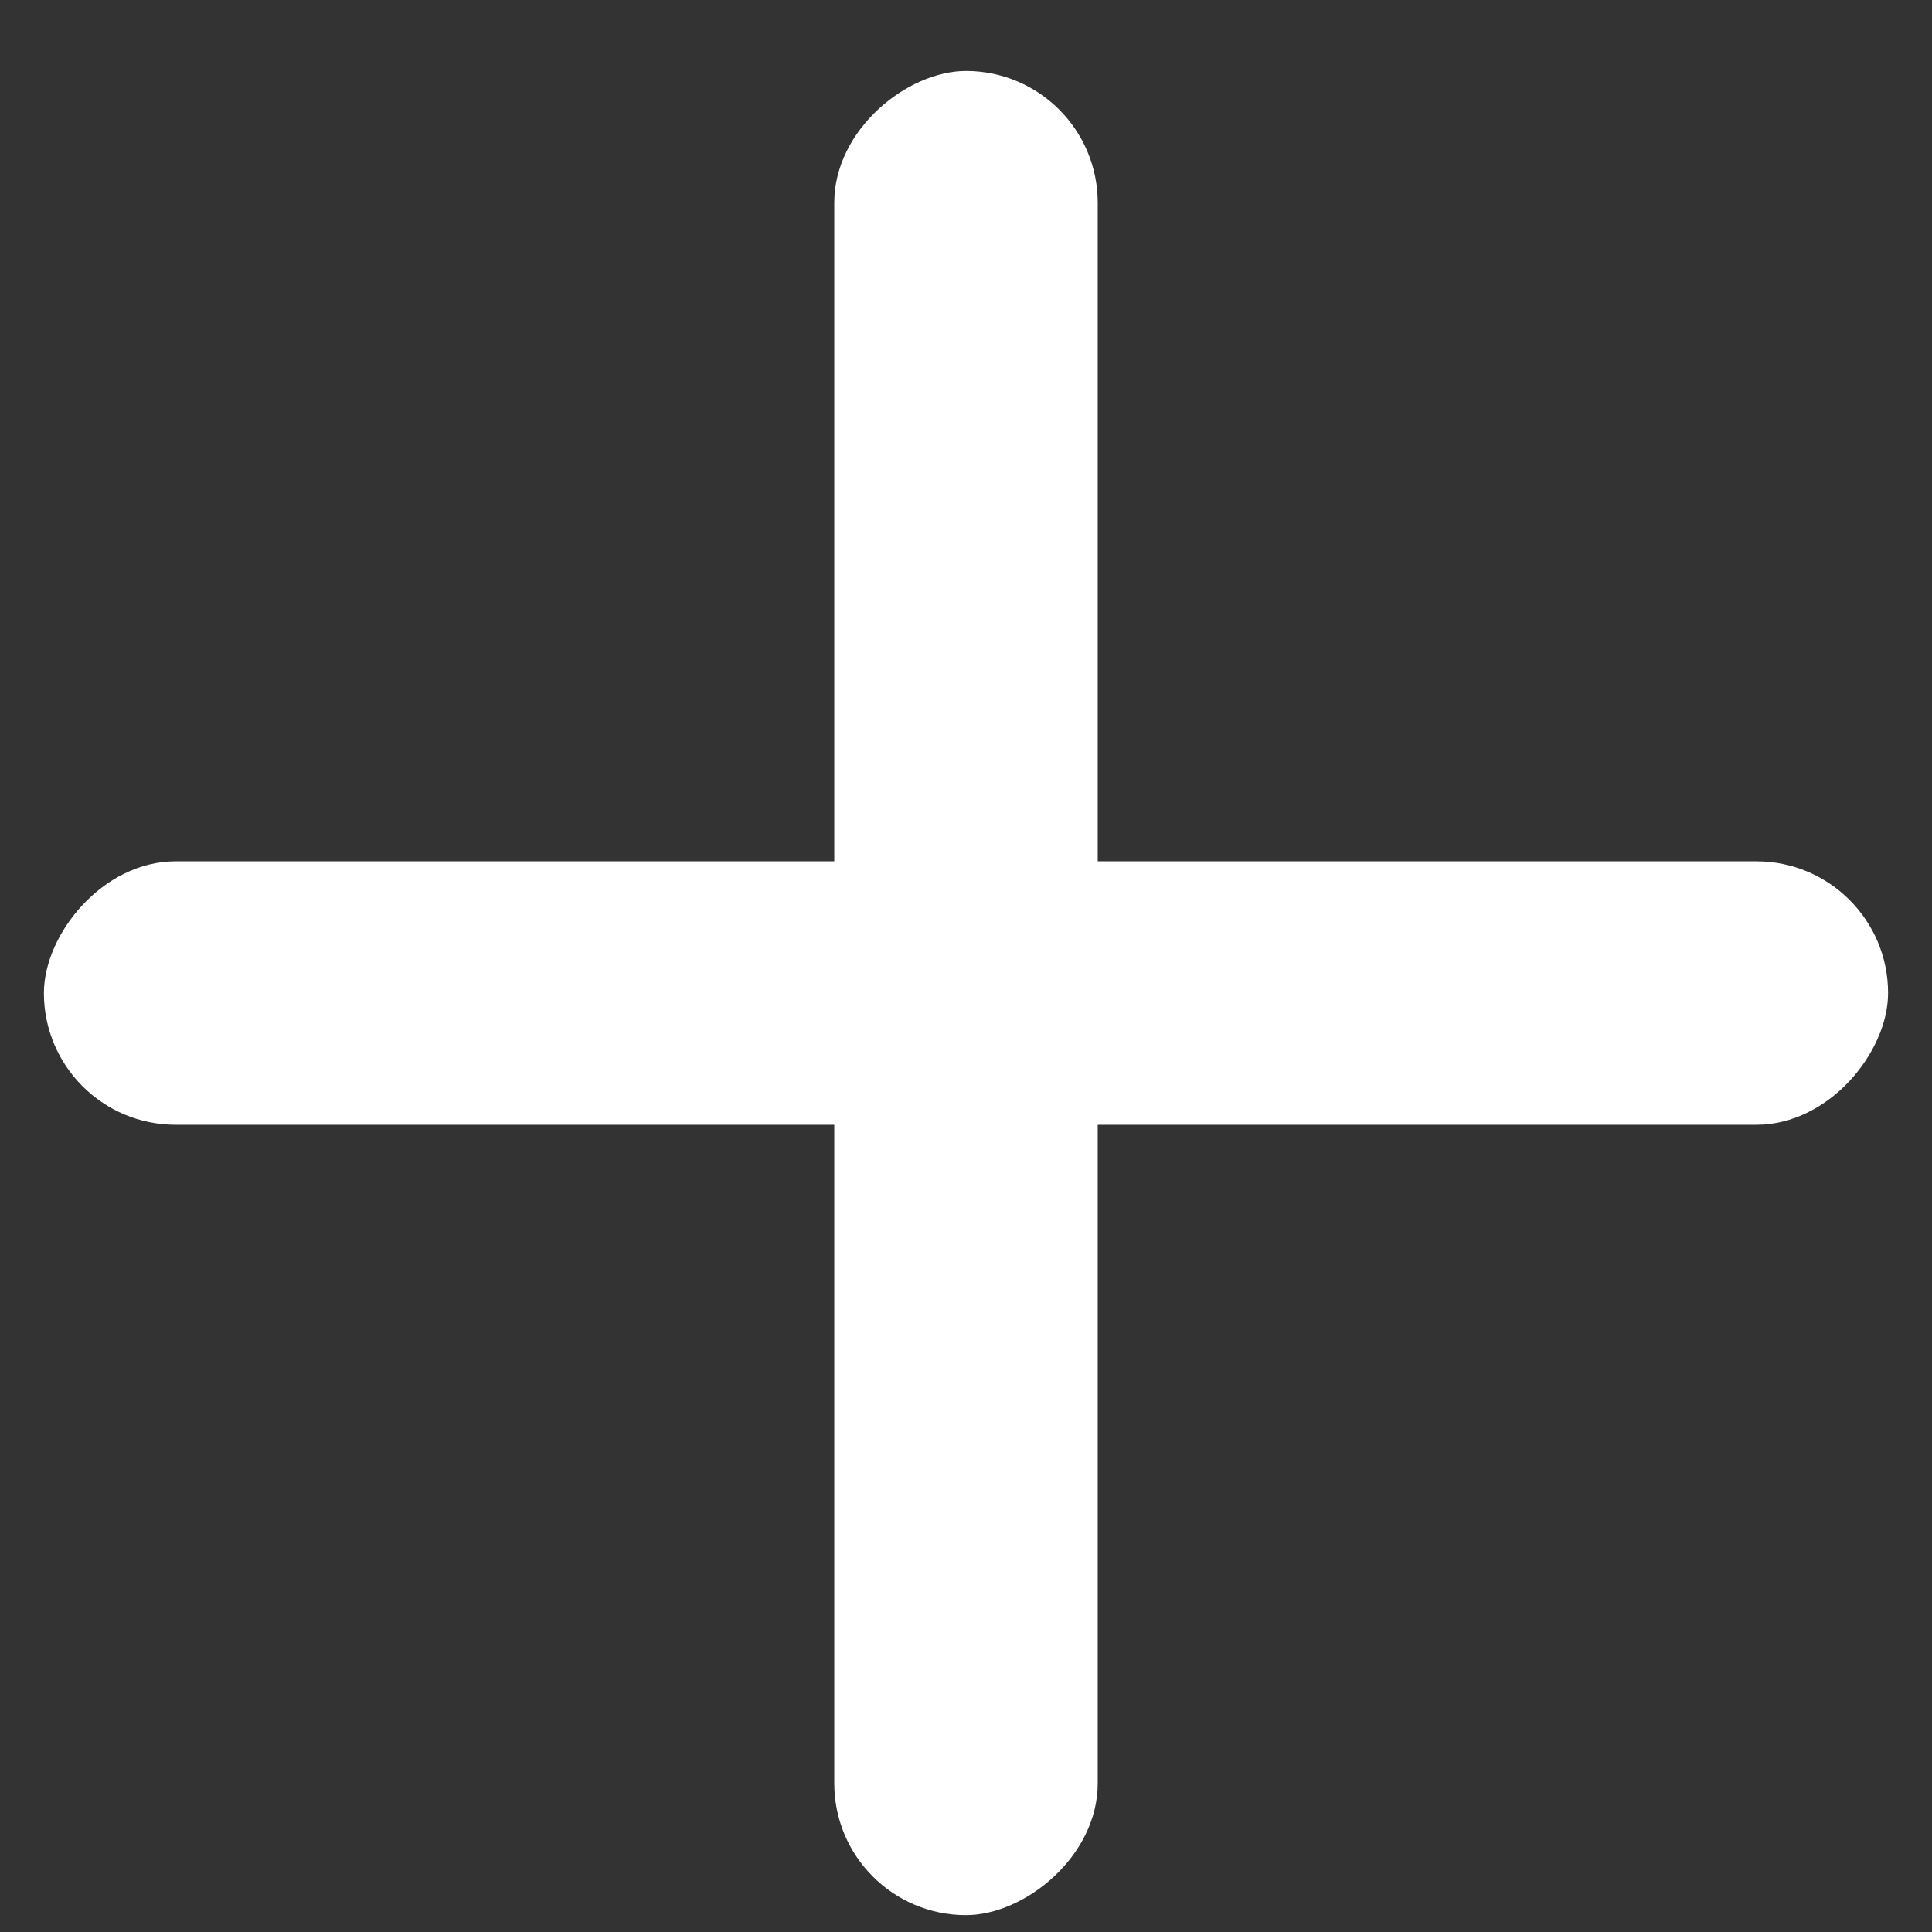 <svg width="22" height="22" viewBox="0 0 22 22" fill="none" xmlns="http://www.w3.org/2000/svg">
    <rect x="0" y="0" width="22" height="22" fill="#333333" stroke="none"/>
    <rect x="9.5" y="21.808" width="21" height="3" rx="1.5" transform="rotate(-90 9.5 21.808)"
        fill="#fff" />
    <rect width="21" height="3" rx="1.5" transform="matrix(-1 0 0 1 21.5 9.808)" fill="#fff" />
</svg>